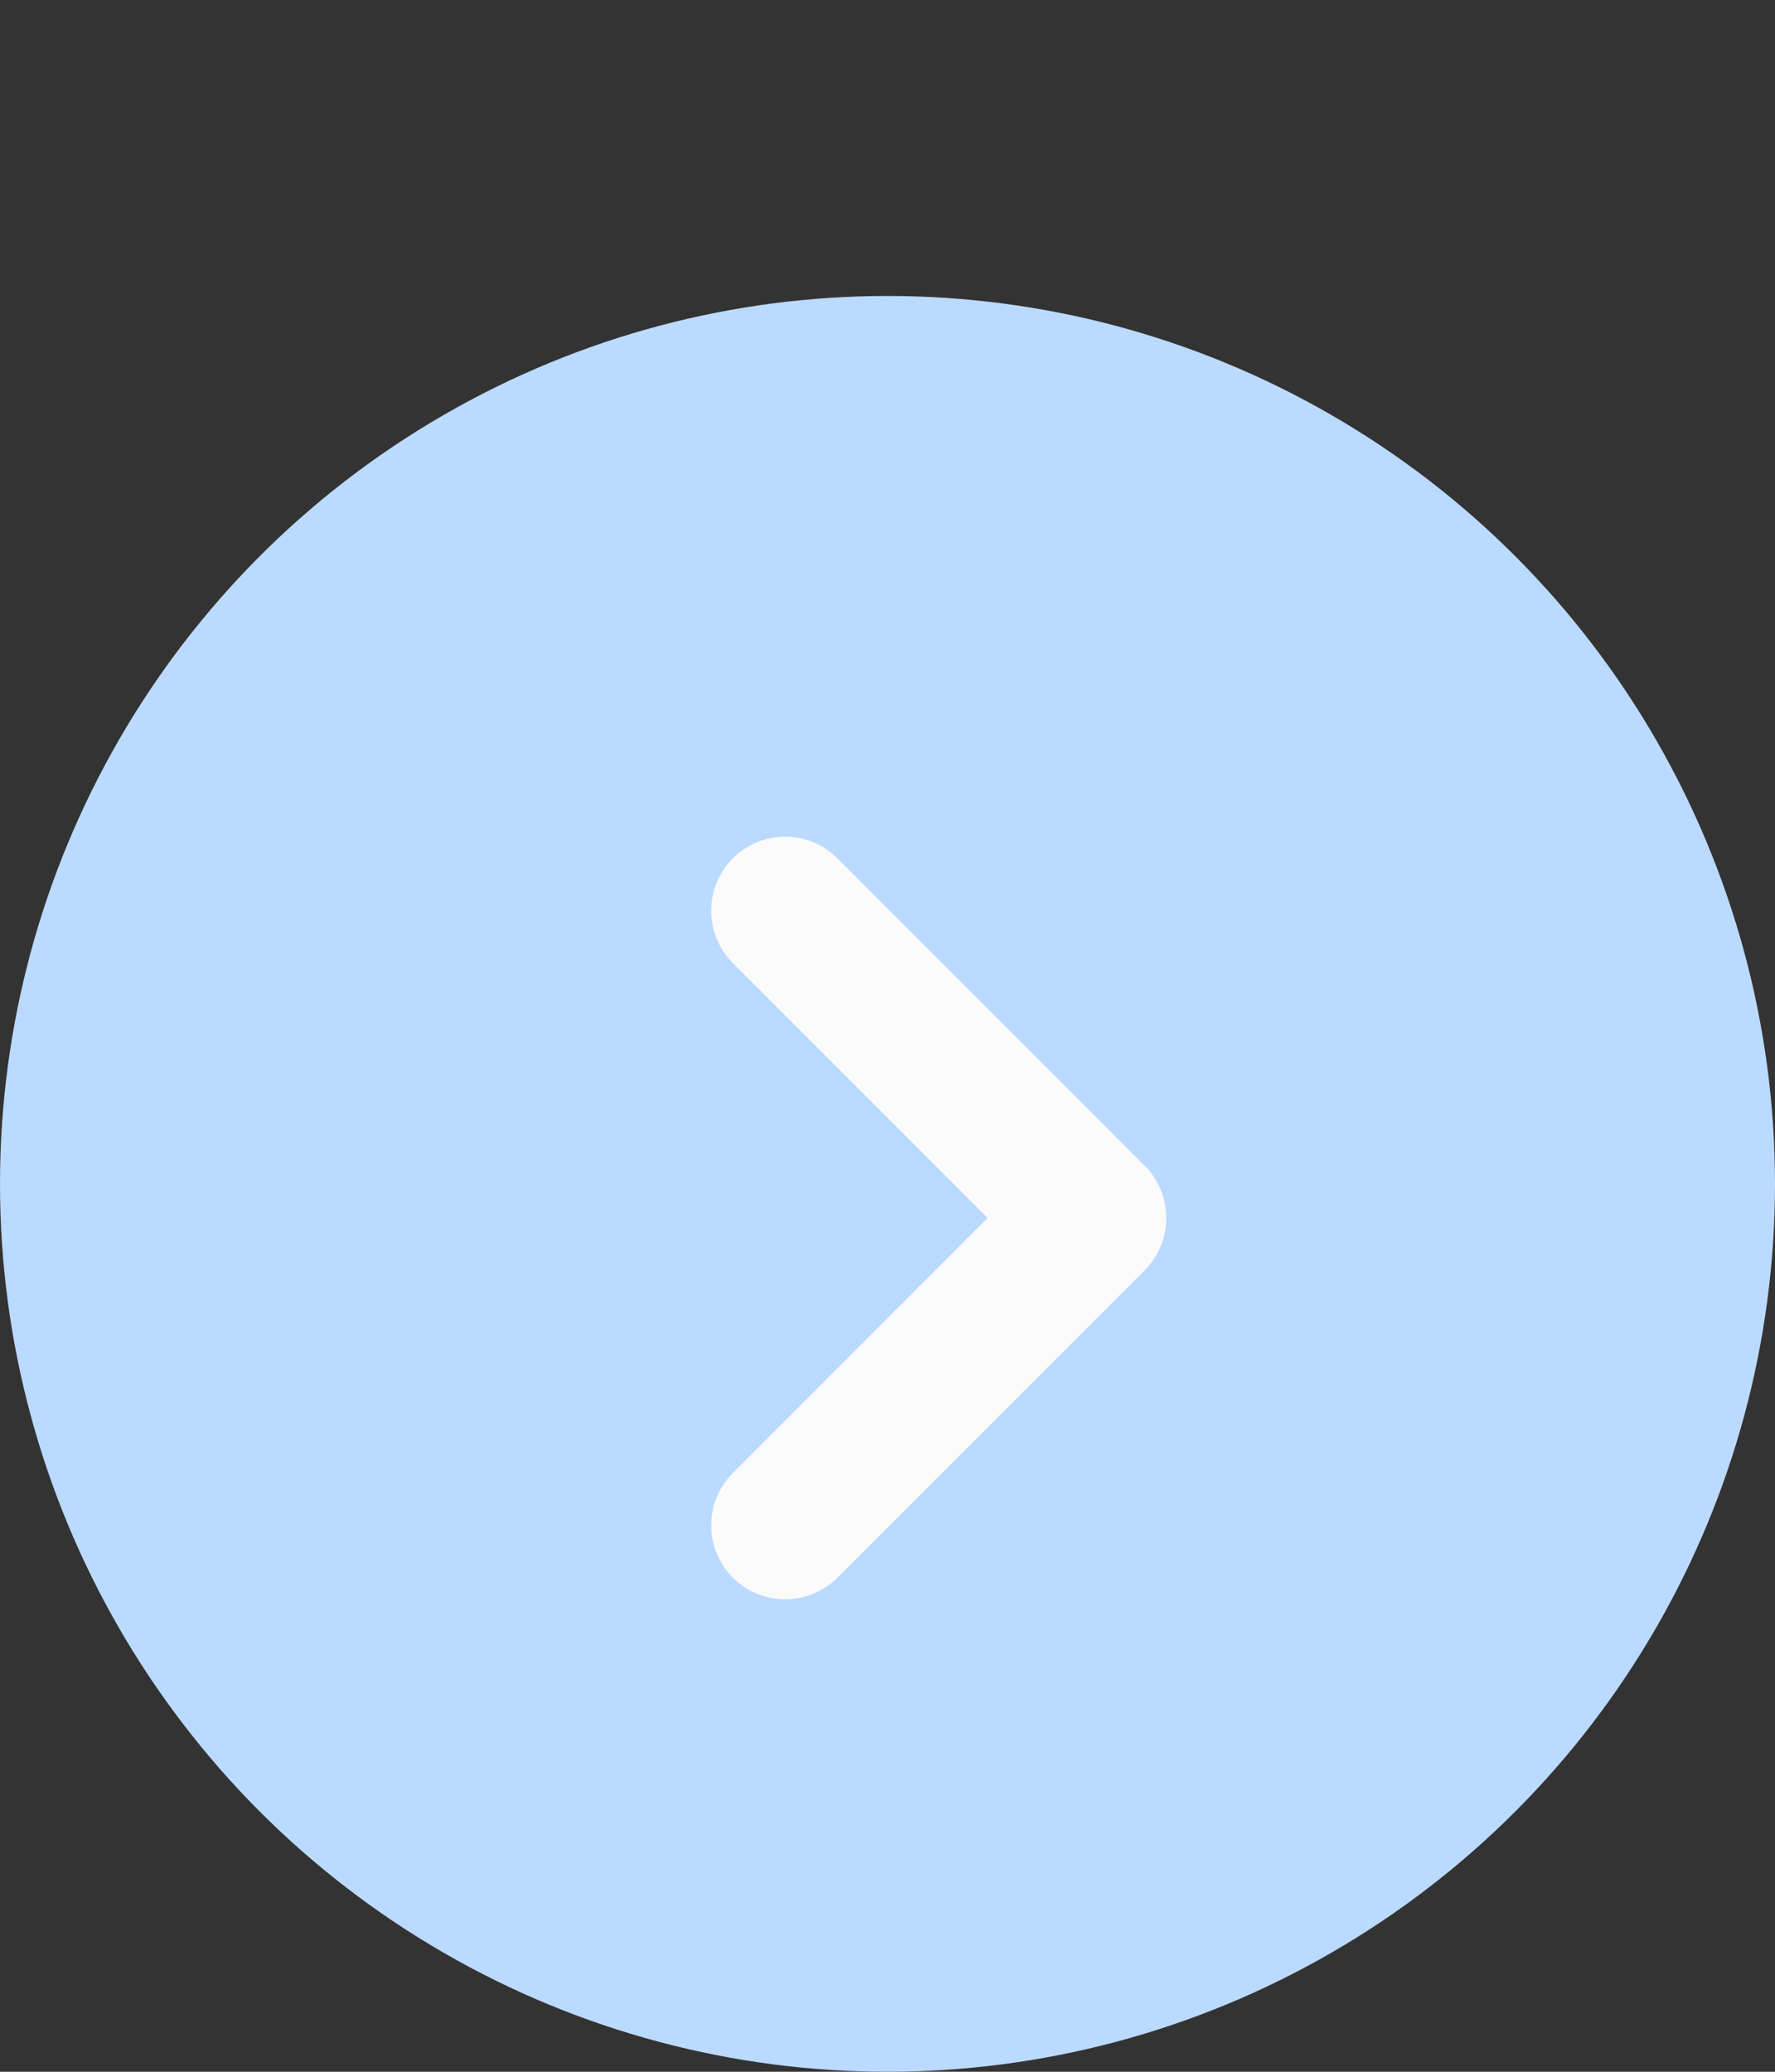 <?xml version="1.0" encoding="UTF-8"?> <svg xmlns="http://www.w3.org/2000/svg" width="18" height="21" viewBox="0 0 18 21" fill="none"><rect x="0" y="0" width="18" height="21" fill="#333333" stroke="none"/><circle cx="9" cy="12" r="9" fill="#BBDAFF"></circle><path d="M7.962 9.231L11.077 12.346L7.962 15.461" stroke="#FBFBFB" stroke-width="1.5" stroke-linecap="round" stroke-linejoin="round"></path></svg> 